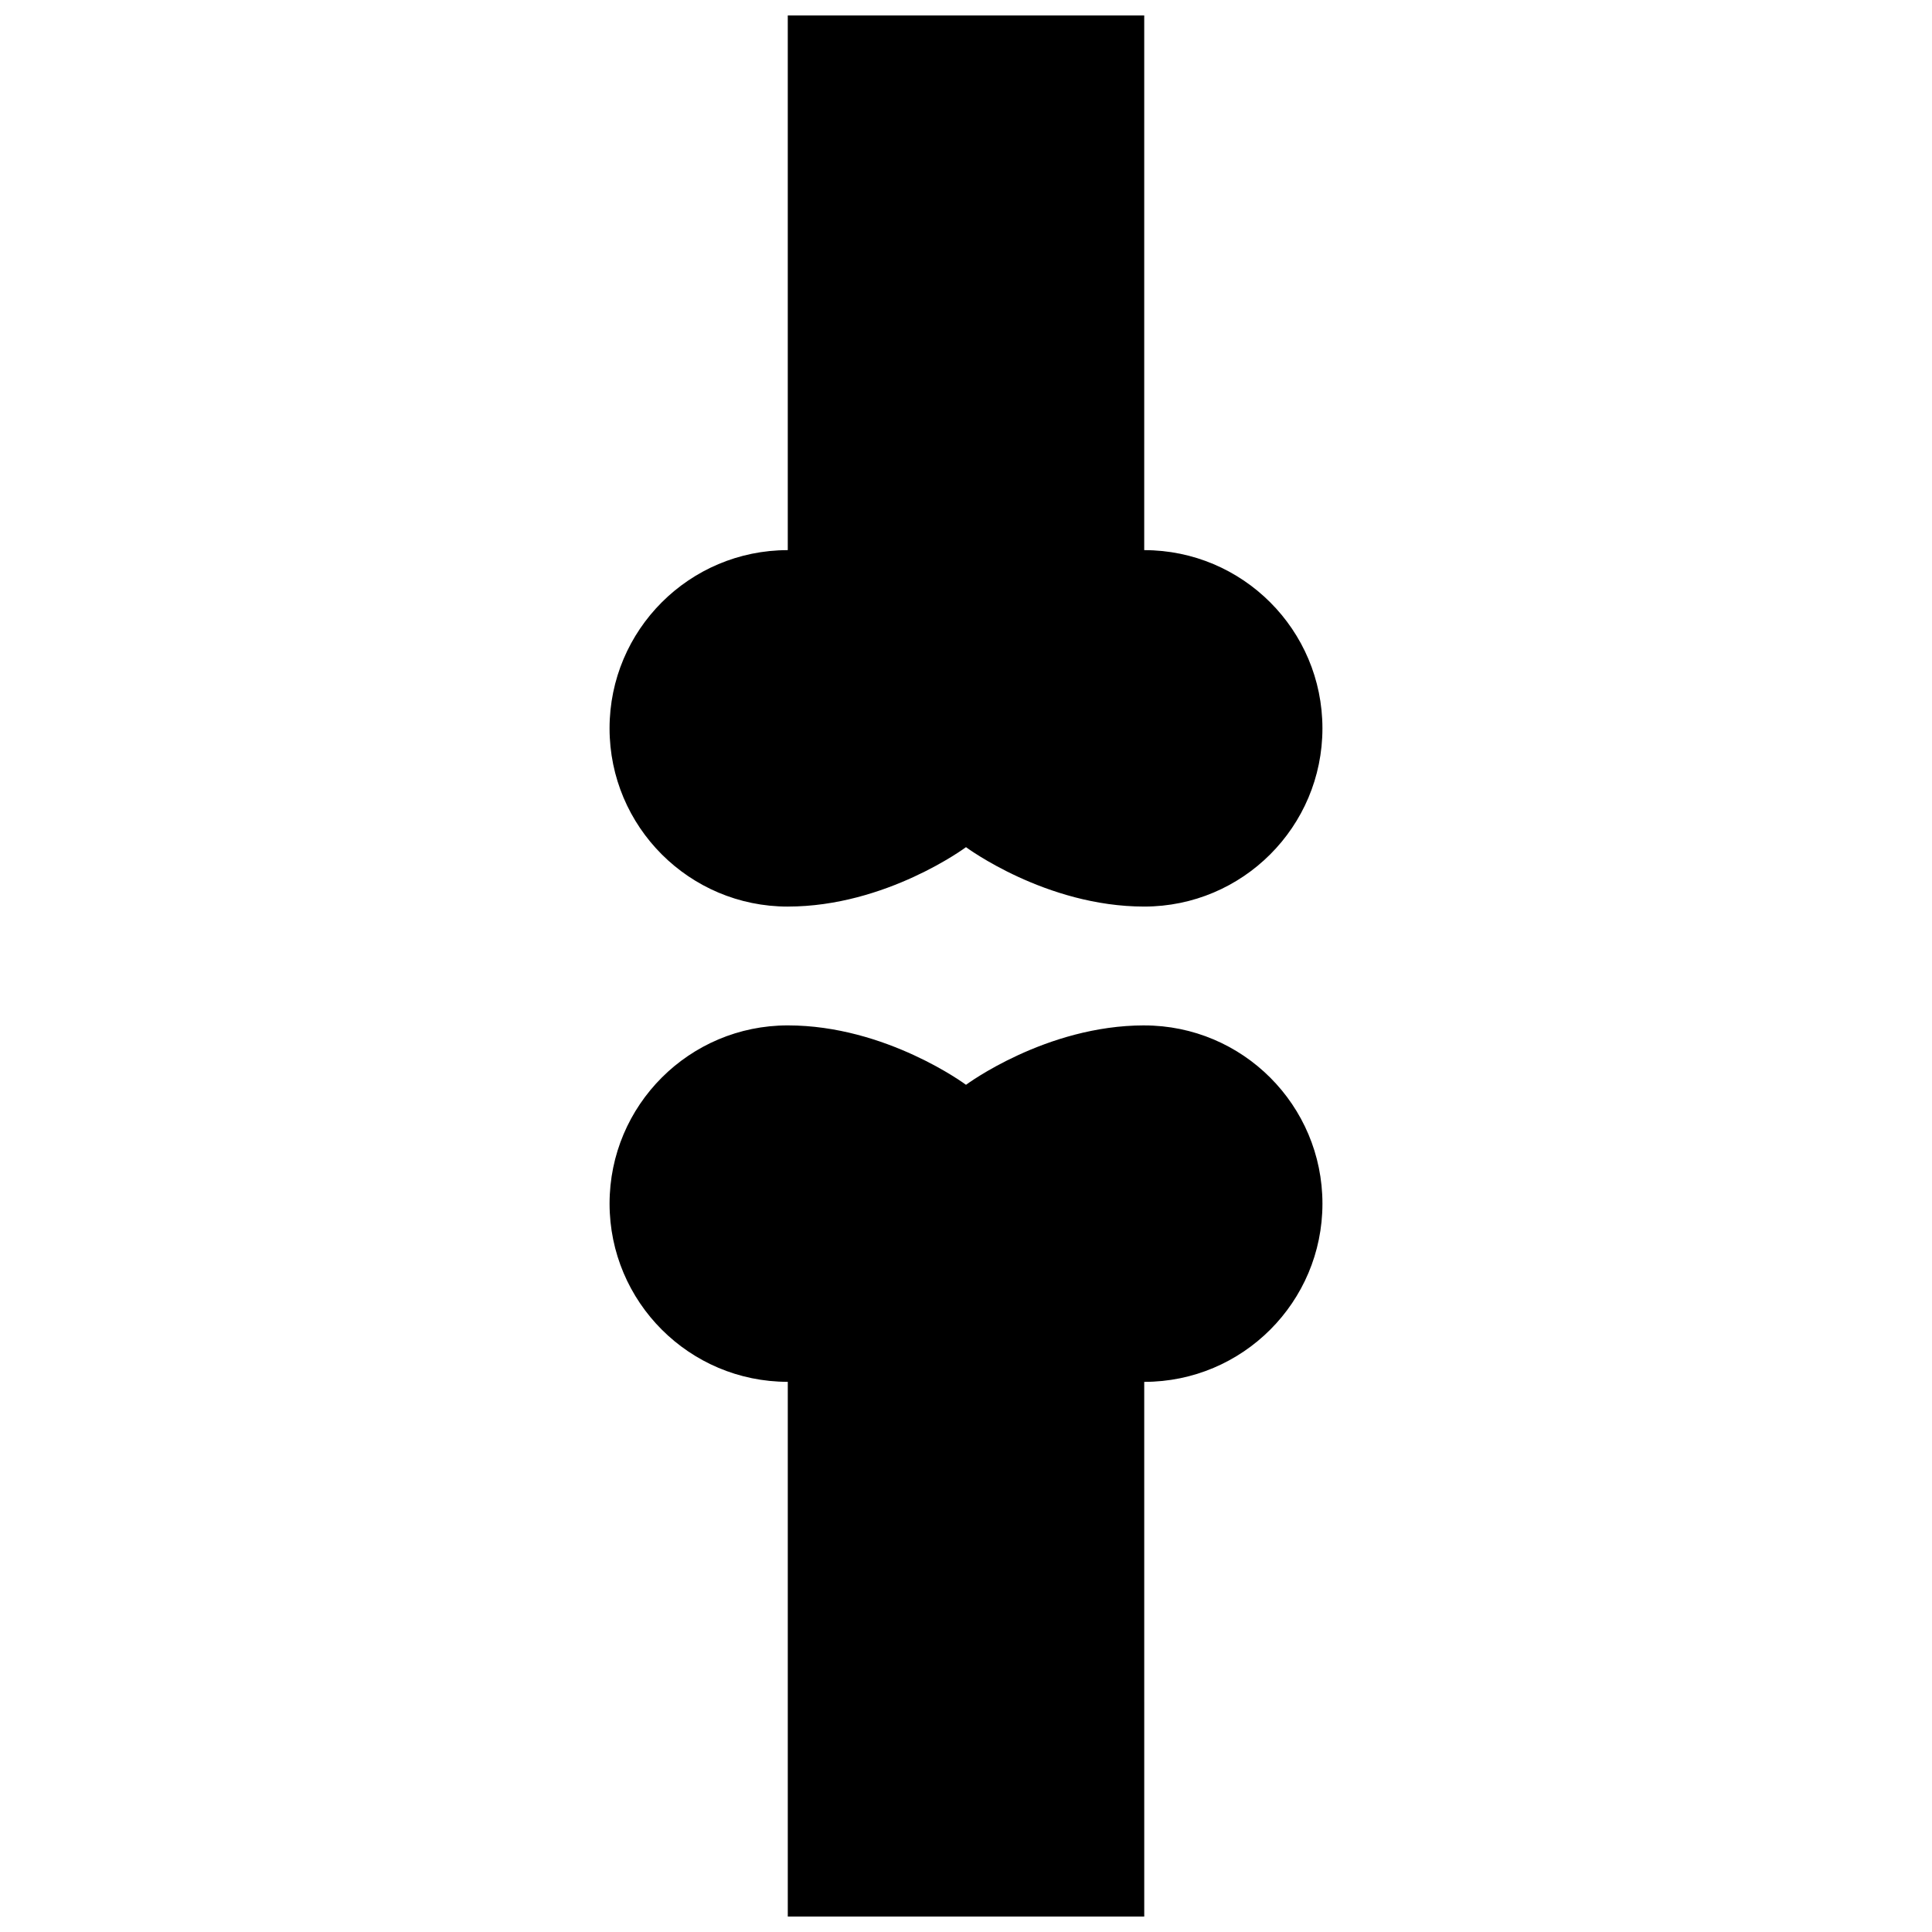 <?xml version="1.0" encoding="UTF-8"?>
<!-- Uploaded to: ICON Repo, www.svgrepo.com, Generator: ICON Repo Mixer Tools -->
<svg width="800px" height="800px" version="1.1" viewBox="144 144 512 512" xmlns="http://www.w3.org/2000/svg">
 <defs>
  <clipPath id="b">
   <path d="m305 415h190v236.9h-190z"/>
  </clipPath>
  <clipPath id="a">
   <path d="m305 148.09h190v236.91h-190z"/>
  </clipPath>
 </defs>
 <g>
  <g clip-path="url(#b)">
   <path d="m447.23 415.74c-26.078 0-47.23 15.742-47.23 15.742s-21.152-15.742-47.23-15.742-47.23 21.152-47.23 47.23 21.152 47.23 47.23 47.23v141.7h94.465l-0.004-141.69c26.078 0 47.23-21.152 47.23-47.23 0-26.082-21.148-47.234-47.23-47.234z"/>
  </g>
  <g clip-path="url(#a)">
   <path d="m352.77 384.25c26.078 0 47.23-15.742 47.23-15.742s21.152 15.742 47.23 15.742c26.078 0 47.23-21.152 47.23-47.23 0-26.078-21.152-47.23-47.23-47.23l0.004-141.7h-94.465v141.7c-26.078 0-47.23 21.152-47.23 47.23 0 26.082 21.152 47.234 47.23 47.234z"/>
  </g>
 </g>
</svg>